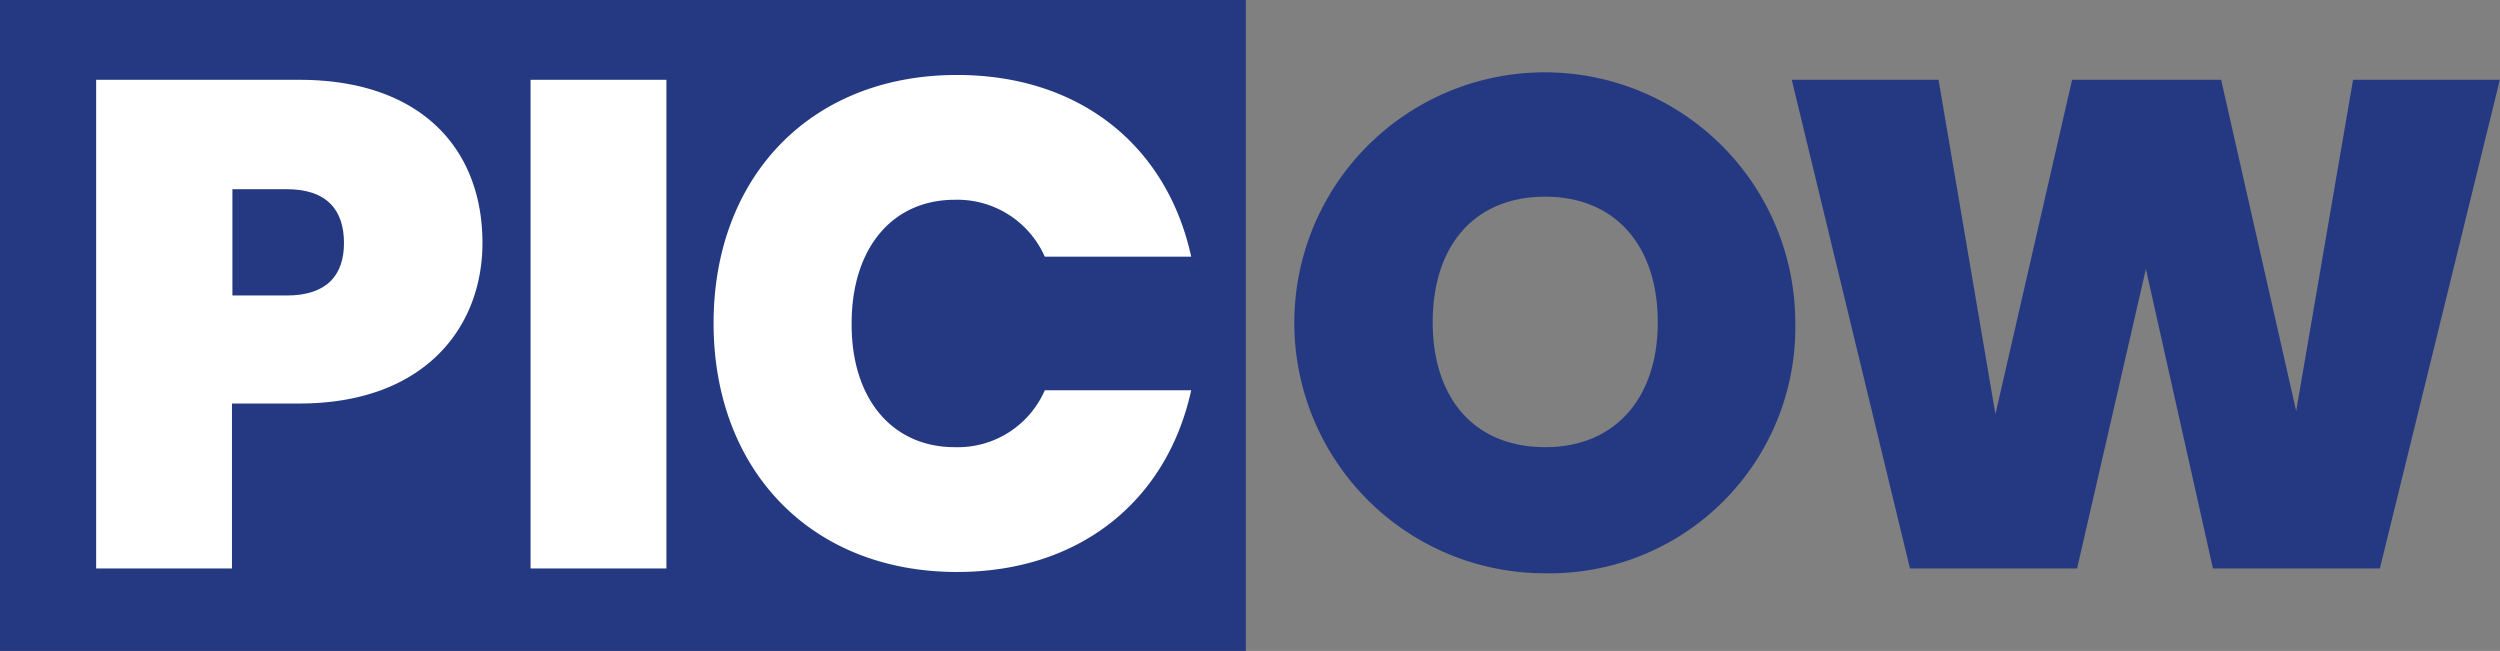 <svg xmlns="http://www.w3.org/2000/svg" width="153.285" height="39.91" viewBox="0 0 153.285 39.91">
  <rect x="0" y="0" width="153.285" height="39.91" fill="#808080" stroke="none"/>
  <g id="Picow-Logo-RGB" transform="translate(-141.7 -153)">
    <rect id="Rectangle_1855" data-name="Rectangle 1855" width="71.978" height="36.07" transform="translate(143.836 154.785)" fill="#fff"/>
    <g id="Group_514" data-name="Group 514" transform="translate(141.7 153)">
      <path id="Path_583" data-name="Path 583" d="M201.241,199.2c0,1.947-1.027,3.218-3.515,3.218H194.4V195.9h3.326C200.213,195.9,201.241,197.2,201.241,199.2Z" transform="translate(-180.15 -184.3)" fill="#243982"/>
      <path id="Path_584" data-name="Path 584" d="M141.7,153v39.91h76.386V153Zm18.36,24.741h-4.137v10.113h-8.328V157.894H160.06c7.436,0,11.221,4.218,11.221,10C171.281,173.117,167.685,177.741,160.06,177.741Zm22.5,10.113h-8.328V157.894h8.328Zm17.684-7.436a5.816,5.816,0,0,0,5.516-3.488h8.977c-1.487,6.787-6.841,11.14-14.358,11.14-9,0-14.926-6.3-14.926-15.25,0-8.923,5.895-15.223,14.926-15.223,7.517,0,12.871,4.326,14.358,11.14h-8.977a5.858,5.858,0,0,0-5.516-3.488c-3.84,0-6.327,2.974-6.327,7.571C193.886,177.443,196.4,180.418,200.24,180.418Z" transform="translate(-141.7 -153)" fill="#243982"/>
      <g id="Group_513" data-name="Group 513" transform="translate(79.36 4.434)">
        <path id="Path_585" data-name="Path 585" d="M450.585,200.117a15.358,15.358,0,1,1,15.331-15.385A15.075,15.075,0,0,1,450.585,200.117Zm0-7.733c4.3,0,6.9-3.028,6.9-7.652,0-4.7-2.6-7.706-6.9-7.706-4.326,0-6.9,2.974-6.9,7.706C443.69,189.382,446.232,192.383,450.585,192.383Z" transform="translate(-435.2 -169.4)" fill="#243982"/>
        <path id="Path_586" data-name="Path 586" d="M548,171.1h9l3.488,20.5,4.7-20.5h9.139l4.6,20.306,3.488-20.306h9l-7.355,29.959H573.823l-4.11-18.36-4.218,18.36H555.247Z" transform="translate(-517.5 -170.64)" fill="#243982"/>
      </g>
    </g>
  </g>
</svg>
